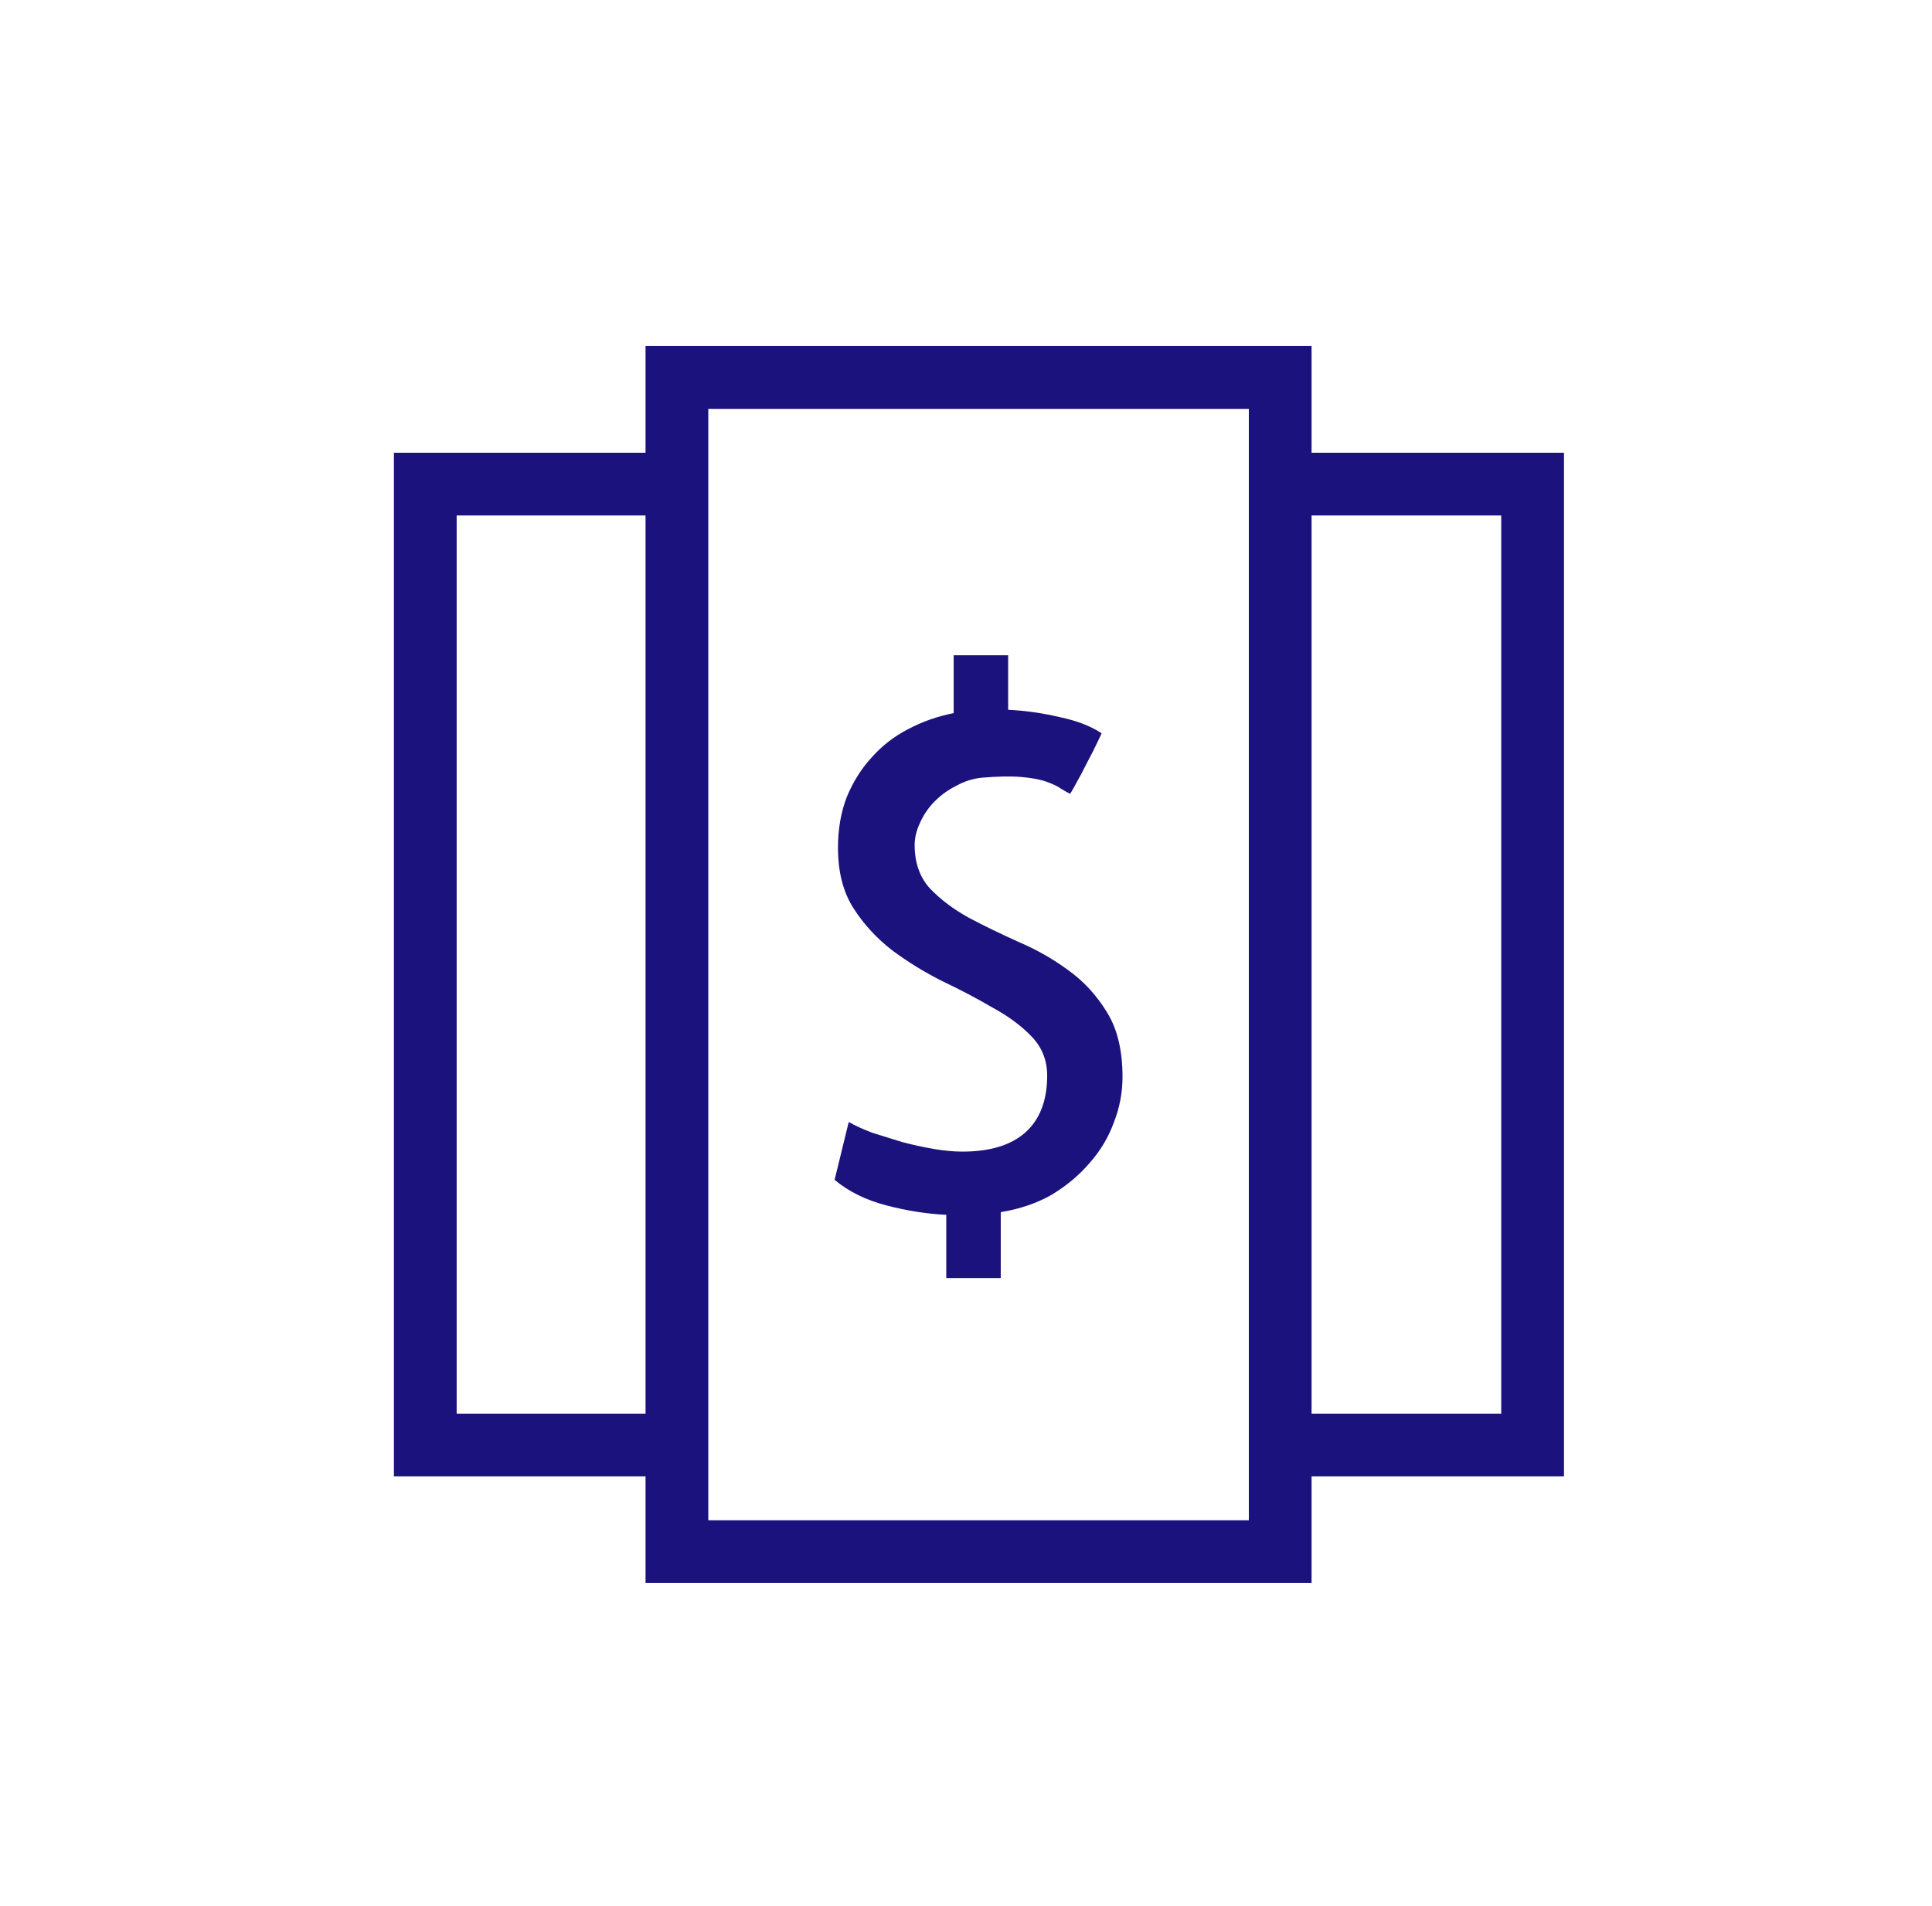 <svg width="76" height="75" viewBox="0 0 76 75" fill="none" xmlns="http://www.w3.org/2000/svg">
<path fill-rule="evenodd" clip-rule="evenodd" d="M51.594 13.618H25.394V17.814H15.496V58.092H25.394V62.288H51.594L51.594 58.092H61.523V17.814H51.594L51.594 13.618ZM59.055 55.624H51.594V20.282H59.055V55.624ZM25.394 55.624V20.282H17.964V55.624H25.394ZM27.862 59.819V16.087H49.126V59.819H27.862ZM36.589 34.966C36.183 34.525 35.98 33.952 35.98 33.246C35.98 32.964 36.051 32.673 36.192 32.373C36.333 32.056 36.527 31.773 36.774 31.526C37.021 31.279 37.303 31.076 37.621 30.918C37.938 30.741 38.273 30.636 38.626 30.6C39.261 30.547 39.782 30.538 40.188 30.574C40.593 30.609 40.92 30.671 41.166 30.759C41.413 30.847 41.599 30.935 41.722 31.024C41.863 31.112 41.987 31.182 42.093 31.235C42.11 31.218 42.163 31.13 42.252 30.971C42.34 30.812 42.446 30.618 42.569 30.389C42.693 30.142 42.825 29.886 42.966 29.621C43.107 29.339 43.23 29.083 43.336 28.854C42.913 28.572 42.366 28.36 41.696 28.219C41.025 28.06 40.346 27.963 39.658 27.928V25.784H37.515V28.06C36.88 28.183 36.28 28.395 35.715 28.695C35.169 28.977 34.692 29.348 34.287 29.806C33.881 30.247 33.554 30.768 33.307 31.368C33.078 31.967 32.964 32.629 32.964 33.352C32.964 34.305 33.166 35.099 33.572 35.734C33.978 36.369 34.489 36.925 35.107 37.401C35.724 37.859 36.386 38.265 37.092 38.618C37.797 38.953 38.45 39.297 39.05 39.65C39.667 39.985 40.179 40.364 40.584 40.788C40.99 41.211 41.193 41.723 41.193 42.323C41.193 43.31 40.902 44.06 40.32 44.572C39.755 45.066 38.935 45.313 37.859 45.313C37.506 45.313 37.127 45.277 36.721 45.207C36.315 45.136 35.91 45.048 35.504 44.942C35.098 44.819 34.701 44.695 34.313 44.572C33.943 44.431 33.634 44.289 33.387 44.148L32.831 46.424C33.378 46.883 34.057 47.218 34.869 47.43C35.68 47.641 36.465 47.765 37.224 47.8V50.287H39.367V47.694C40.126 47.571 40.796 47.341 41.378 47.006C41.96 46.653 42.454 46.239 42.86 45.763C43.283 45.286 43.601 44.757 43.813 44.175C44.042 43.593 44.157 42.993 44.157 42.376C44.157 41.335 43.954 40.488 43.548 39.835C43.142 39.165 42.631 38.609 42.013 38.168C41.413 37.727 40.761 37.357 40.055 37.057C39.349 36.739 38.697 36.422 38.097 36.104C37.497 35.769 36.995 35.39 36.589 34.966Z" fill="#1B127D"/>
</svg>
